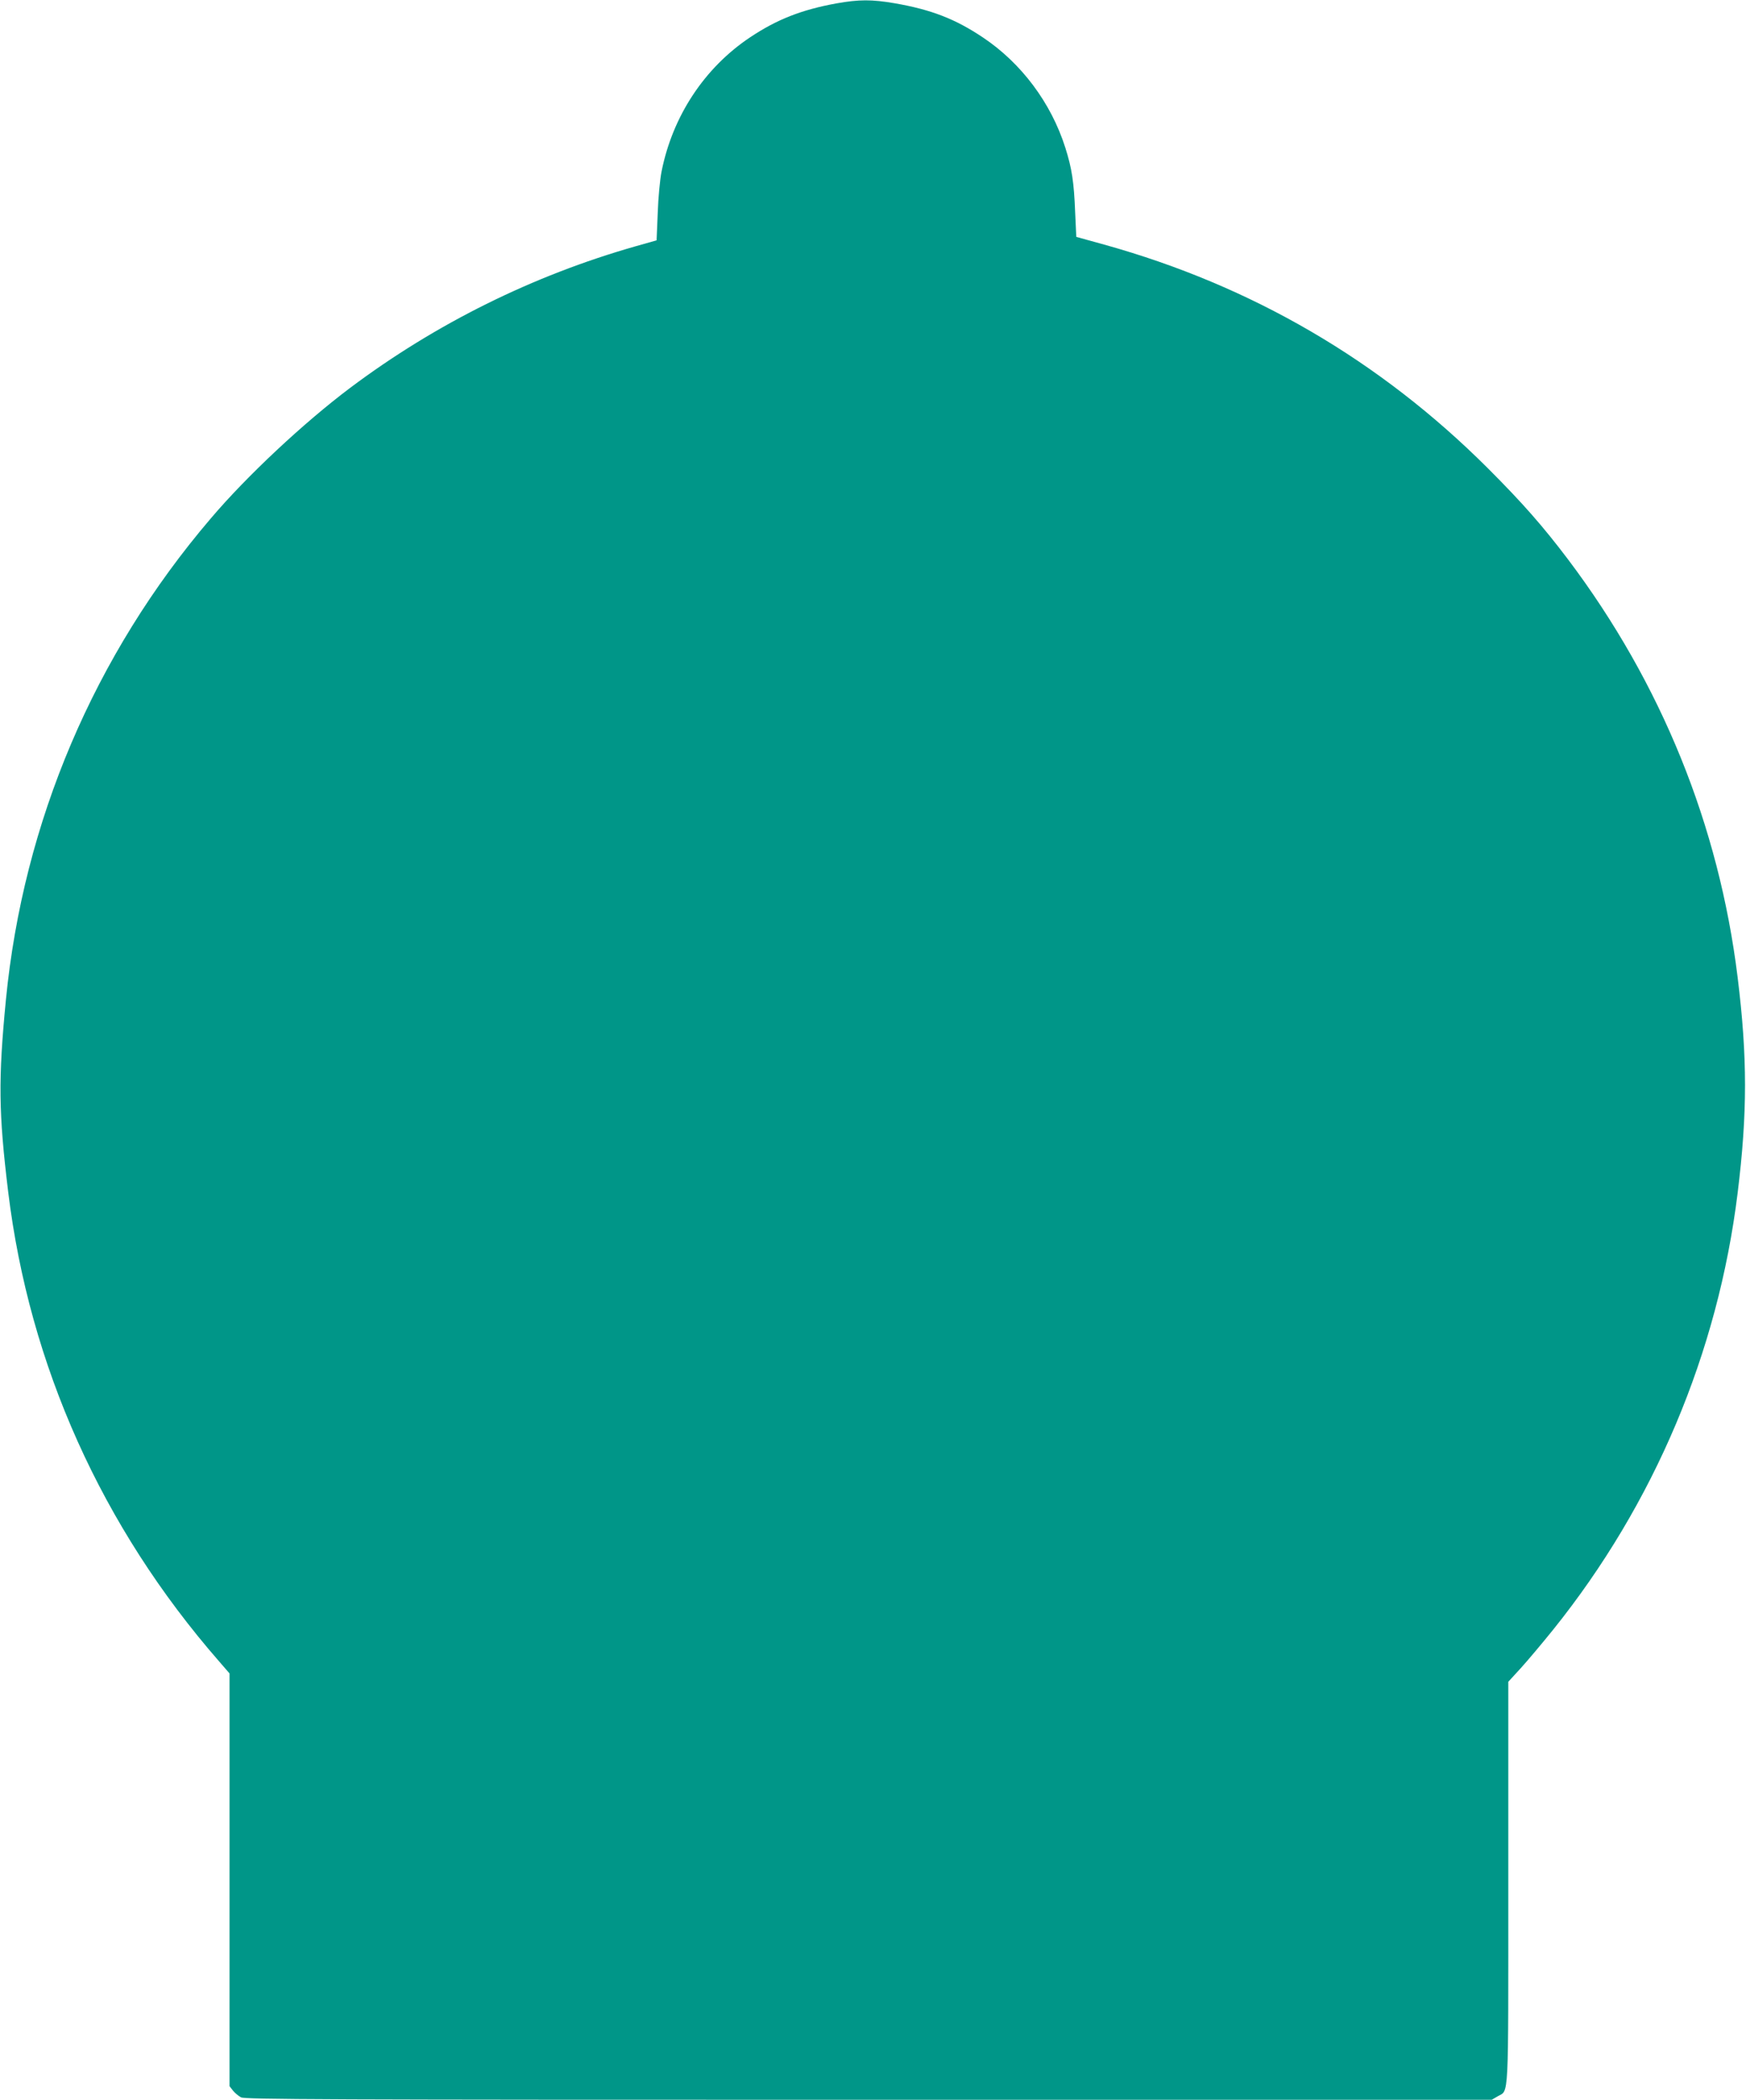 <?xml version="1.0" standalone="no"?>
<!DOCTYPE svg PUBLIC "-//W3C//DTD SVG 20010904//EN"
 "http://www.w3.org/TR/2001/REC-SVG-20010904/DTD/svg10.dtd">
<svg version="1.0" xmlns="http://www.w3.org/2000/svg"
 width="1065pt" height="1280pt" viewBox="0 0 1065 1280"
 preserveAspectRatio="xMidYMid meet">
<g transform="translate(0,1280) scale(0.1,-0.1)"
fill="#009688" stroke="none">
<path d="M5100 12779 c-212 -39 -360 -97 -524 -206 -279 -186 -474 -481 -541
-820 -9 -45 -20 -158 -23 -250 l-7 -168 -127 -36 c-629 -179 -1220 -472 -1743
-864 -282 -212 -629 -536 -849 -795 -711 -832 -1144 -1851 -1250 -2935 -47
-486 -45 -685 14 -1171 129 -1057 571 -2042 1286 -2861 l64 -74 0 -1258 0
-1258 21 -27 c11 -14 34 -33 49 -41 26 -13 494 -15 3829 -15 l3800 0 36 21
c70 41 65 -52 65 1302 l0 1225 76 83 c42 46 131 152 198 235 616 767 1005
1688 1125 2662 60 487 60 827 0 1314 -114 926 -465 1792 -1033 2546 -155 205
-279 346 -490 557 -659 658 -1442 1114 -2341 1364 l-170 47 -7 151 c-7 183
-20 267 -60 393 -87 274 -269 516 -503 672 -169 113 -314 169 -537 208 -140
24 -219 24 -358 -1z"/>
</g>
</svg>
